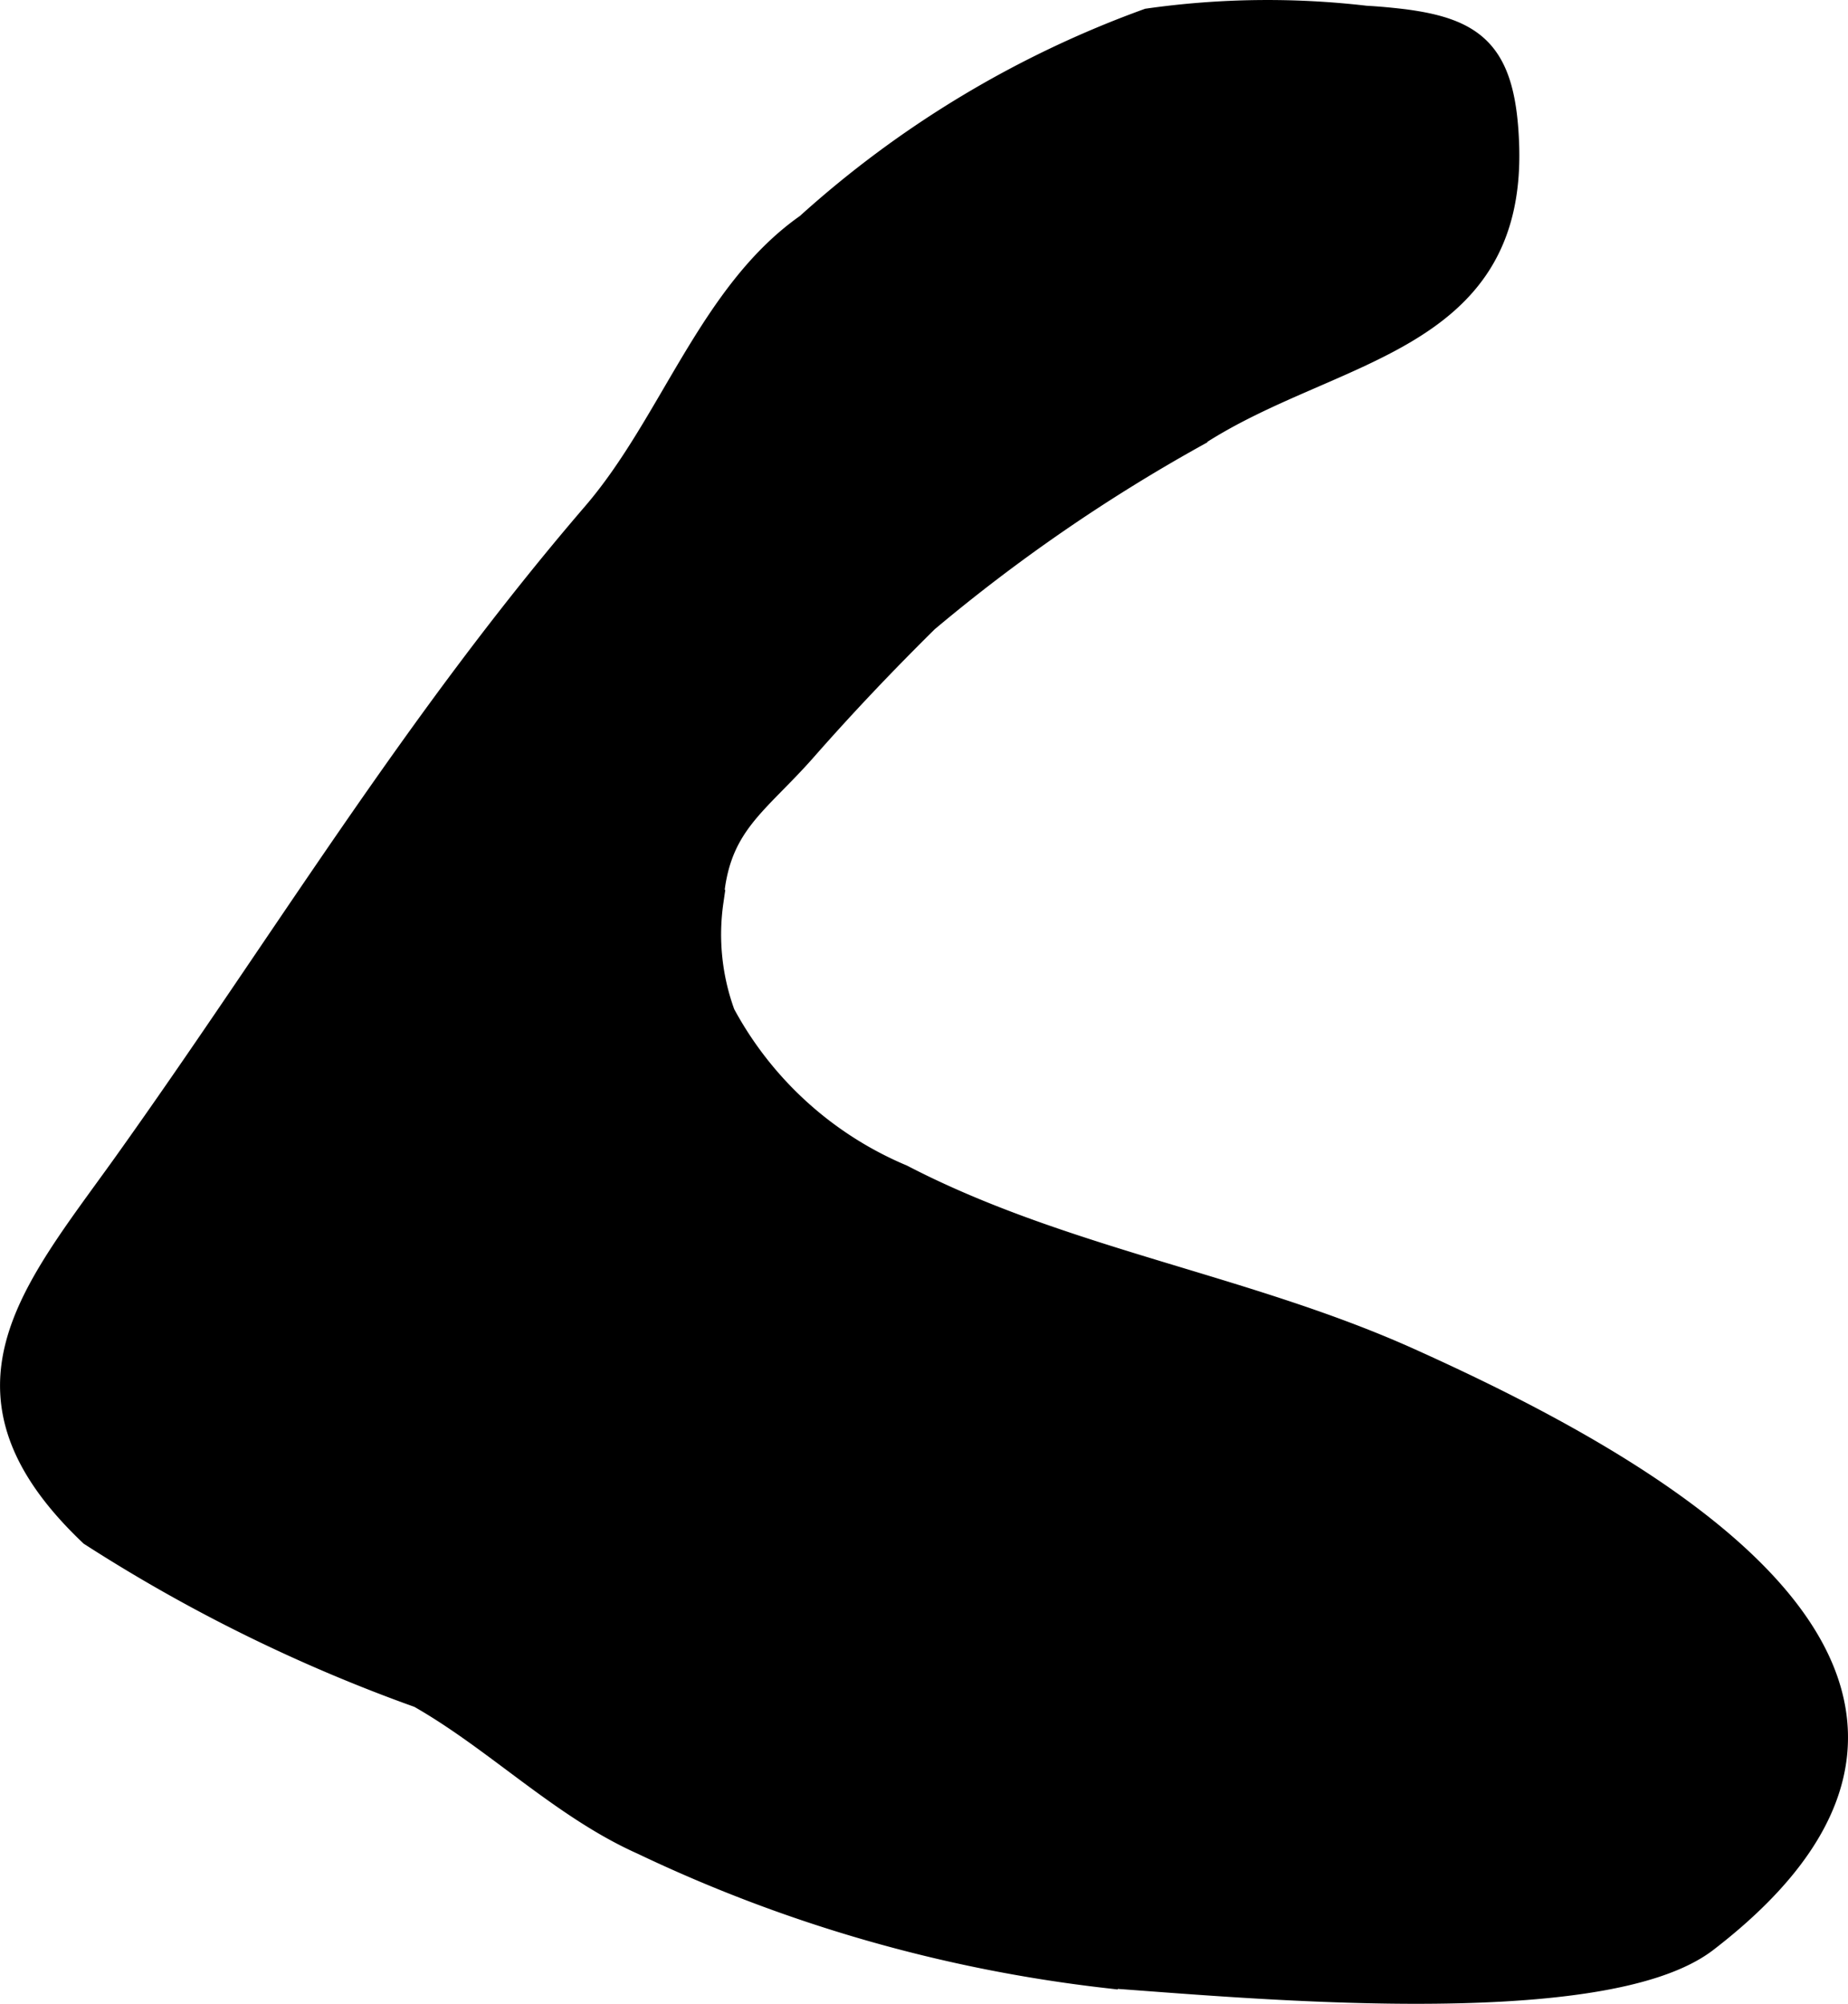 <?xml version="1.0" encoding="UTF-8"?>
<svg xmlns="http://www.w3.org/2000/svg"
     version="1.1"
     width="4.232mm"
     height="4.587mm"
     viewBox="0 0 11.995 13.002">
   <defs>
      <style type="text/css"><![CDATA[
      .a {
        stroke: #000;
        stroke-miterlimit: 10;
        stroke-width: 0.15px;
      }
    ]]></style>
   </defs>
   <path class="a"
         d="M9.11.134c.476.061.657.219.676.813.04,1.292-1.157,1.31-2.024,1.879a11.066,11.066,0,0,0-1.746,1.202c-.277.274-.531.541-.788.833-.316.36-.572.487-.607.988a1.498,1.498,0,0,0,.076.73,2.348,2.348,0,0,0,1.158,1.052c1.044.542,2.223.71,3.288,1.188,1.523.685,4.131,2.086,1.93,3.776-.688.523-3.064.286-3.893.23A9.496,9.496,0,0,1,4.17,11.96c-.523-.233-.948-.668-1.449-.953A10.426,10.426,0,0,1,.589,9.957c-.966-.917-.381-1.567.212-2.394,1.037-1.451,1.875-2.858,3.054-4.23.503-.585.753-1.431,1.384-1.873A6.698,6.698,0,0,1,7.451.13a5.512,5.512,0,0,1,1.413-.018C8.953.117,9.035.125,9.11.134Z"/>
</svg>
